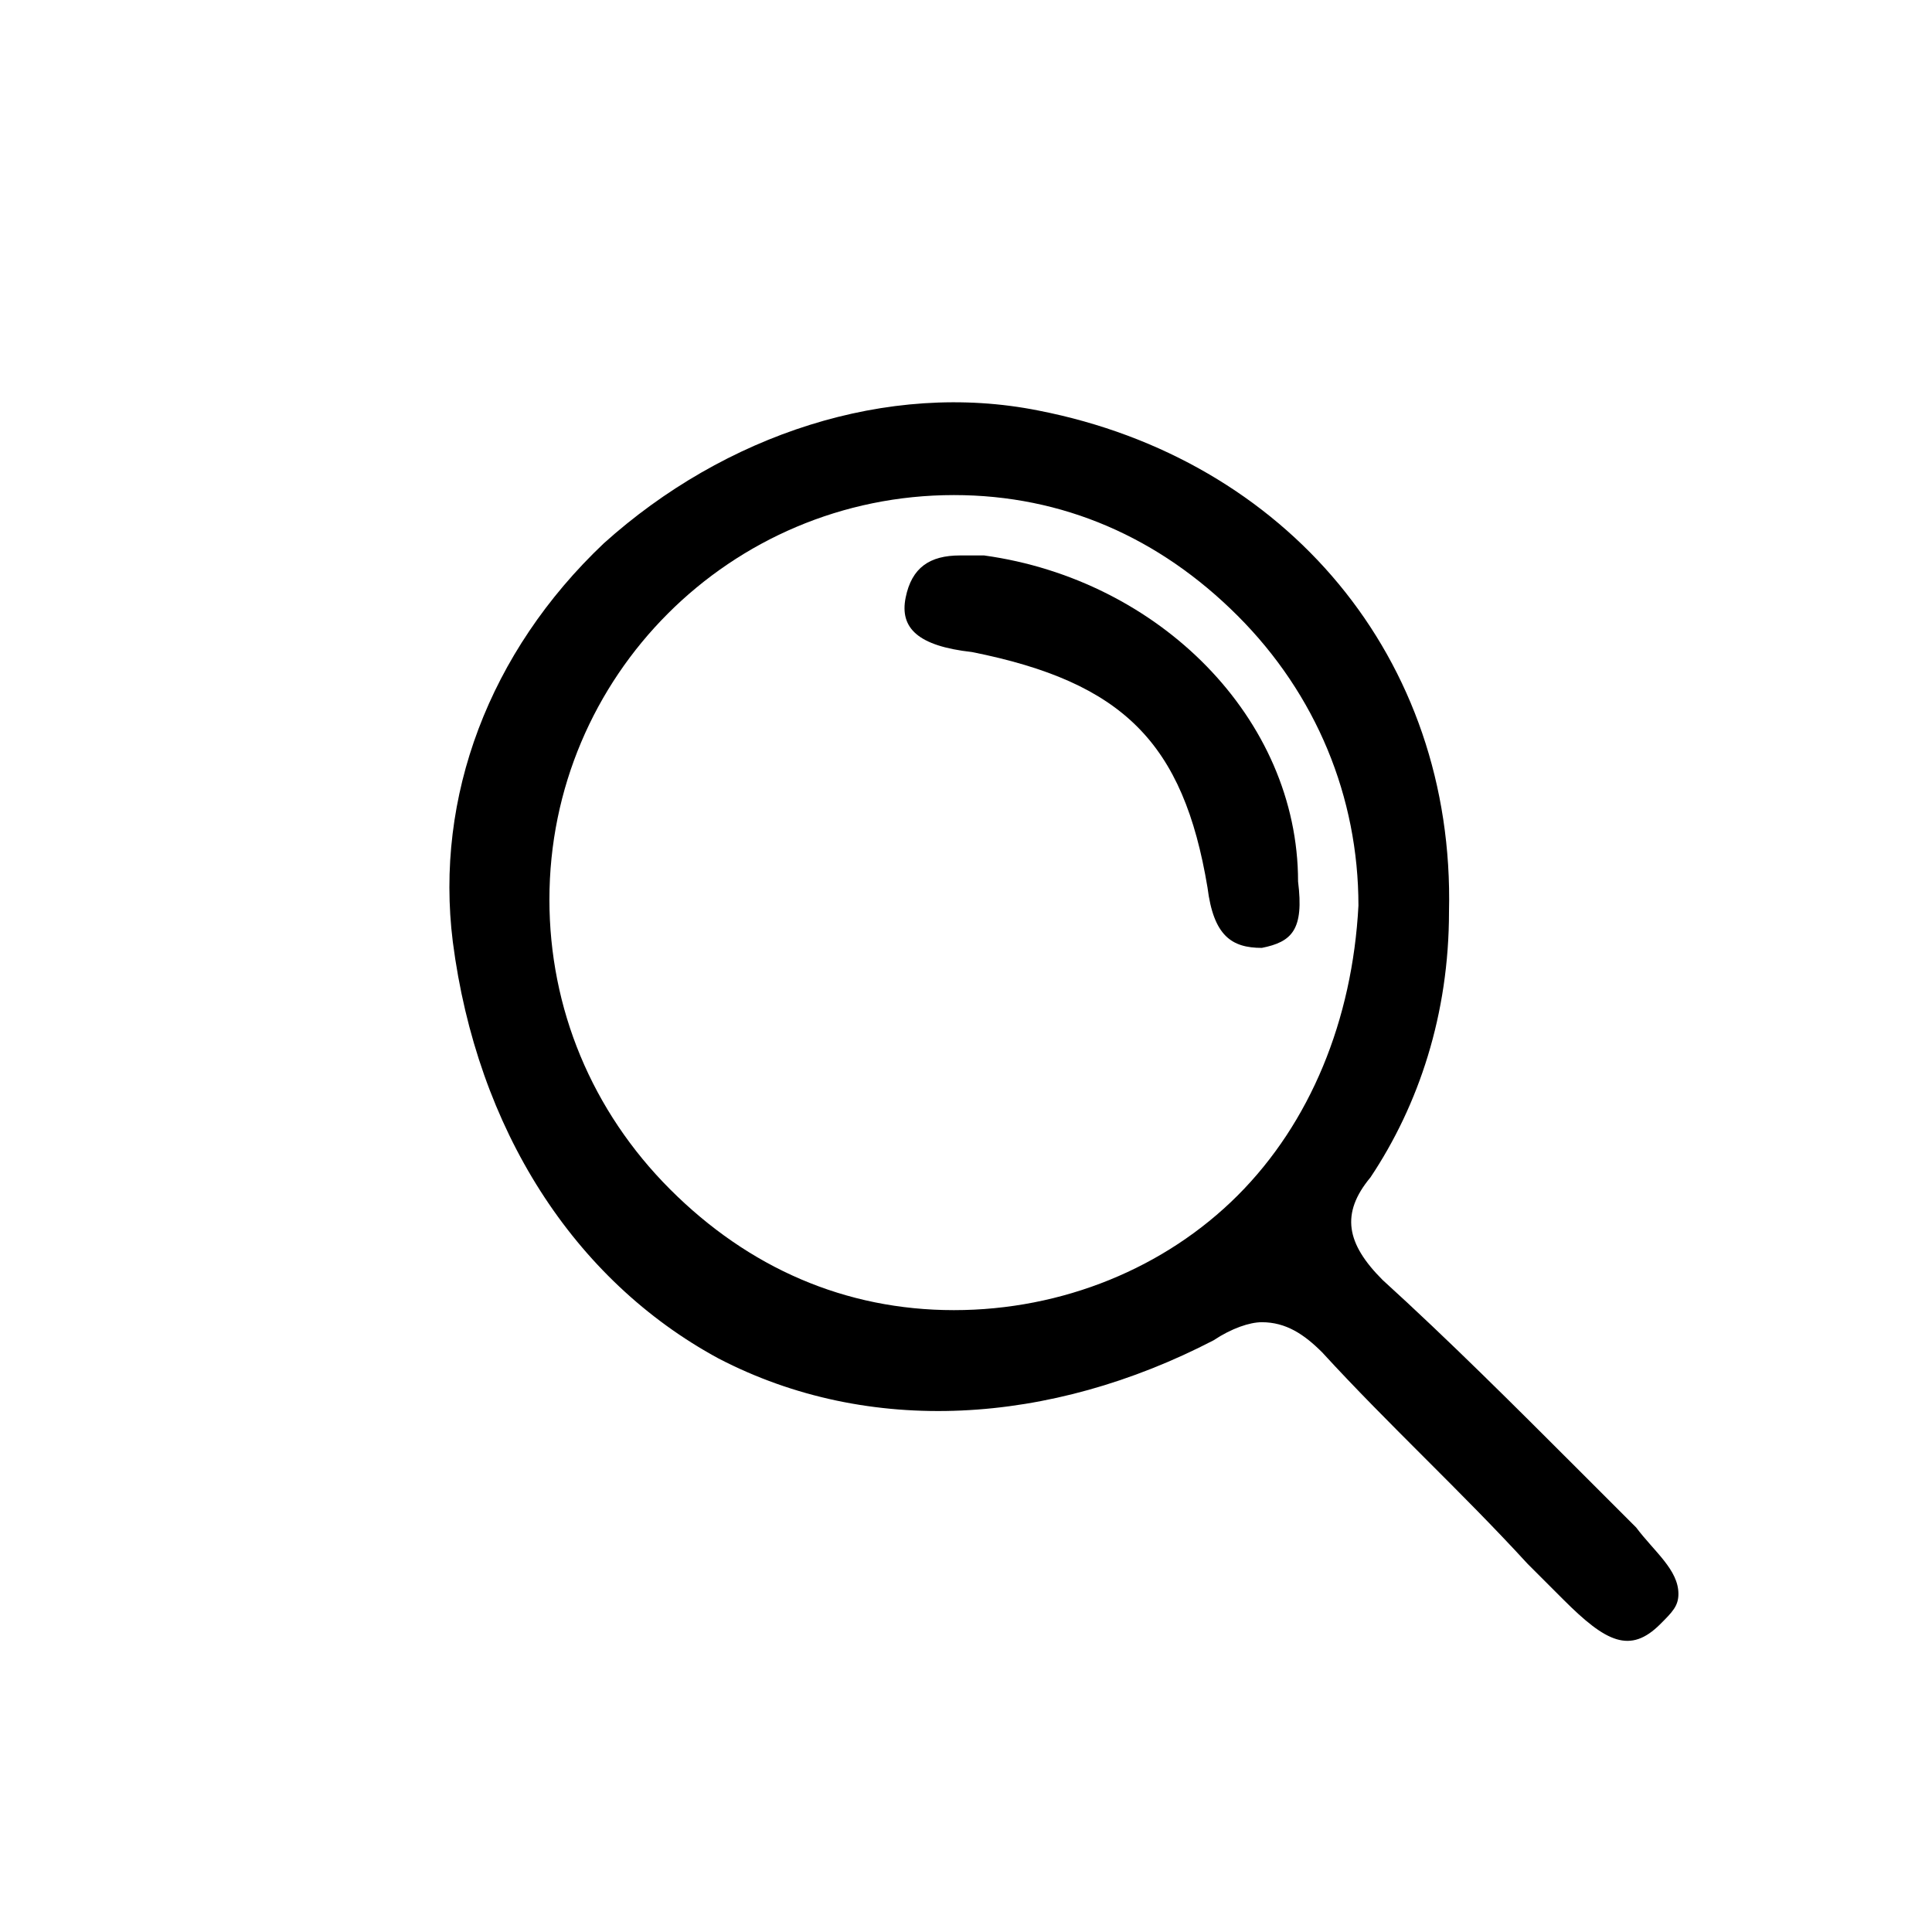 <?xml version="1.0" encoding="UTF-8"?>
<!-- Generator: Adobe Illustrator 27.9.0, SVG Export Plug-In . SVG Version: 6.00 Build 0)  -->
<svg xmlns="http://www.w3.org/2000/svg" xmlns:xlink="http://www.w3.org/1999/xlink" version="1.1" id="Capa_1" x="0px" y="0px" viewBox="0 0 32 32" style="enable-background:new 0 0 32 32;" xml:space="preserve">
<g>
	<path d="M17.2,6.8C14.7,6.3,12,7.2,10,9c-1.9,1.8-2.8,4.2-2.5,6.6c0.4,3.1,2,5.6,4.4,6.9c2.5,1.3,5.5,1.1,8.2-0.3   c0.3-0.2,0.6-0.3,0.8-0.3c0.4,0,0.7,0.2,1,0.5c1.1,1.2,2.3,2.3,3.4,3.5l0.6,0.6c0.7,0.7,1.1,0.9,1.6,0.4c0.2-0.2,0.3-0.3,0.3-0.5   c0-0.4-0.4-0.7-0.7-1.1l-1-1c-1-1-2.1-2.1-3.2-3.1c-0.6-0.6-0.7-1.1-0.2-1.7c0.8-1.2,1.3-2.7,1.3-4.4C24.1,10.9,21.3,7.6,17.2,6.8z    M20.5,19.8c-1.2,1.2-2.9,1.9-4.7,1.9c0,0,0,0,0,0c-1.8,0-3.4-0.7-4.7-2c-1.3-1.3-2-3-2-4.8c0-3.7,3-6.7,6.7-6.7c0,0,0,0,0,0   c1.8,0,3.4,0.7,4.7,2c1.3,1.3,2,3,2,4.8C22.4,16.9,21.7,18.6,20.5,19.8z"></path>
	<path d="M16.1,10.8c2.5,0.5,3.5,1.5,3.9,3.9c0.1,0.8,0.4,1,0.9,1c0.5-0.1,0.7-0.3,0.6-1.1v0c0-2.7-2.3-5-5.2-5.4   c-0.2,0-0.3,0-0.4,0c-0.5,0-0.8,0.2-0.9,0.7C14.9,10.4,15.2,10.7,16.1,10.8z"></path>
</g>
</svg>
